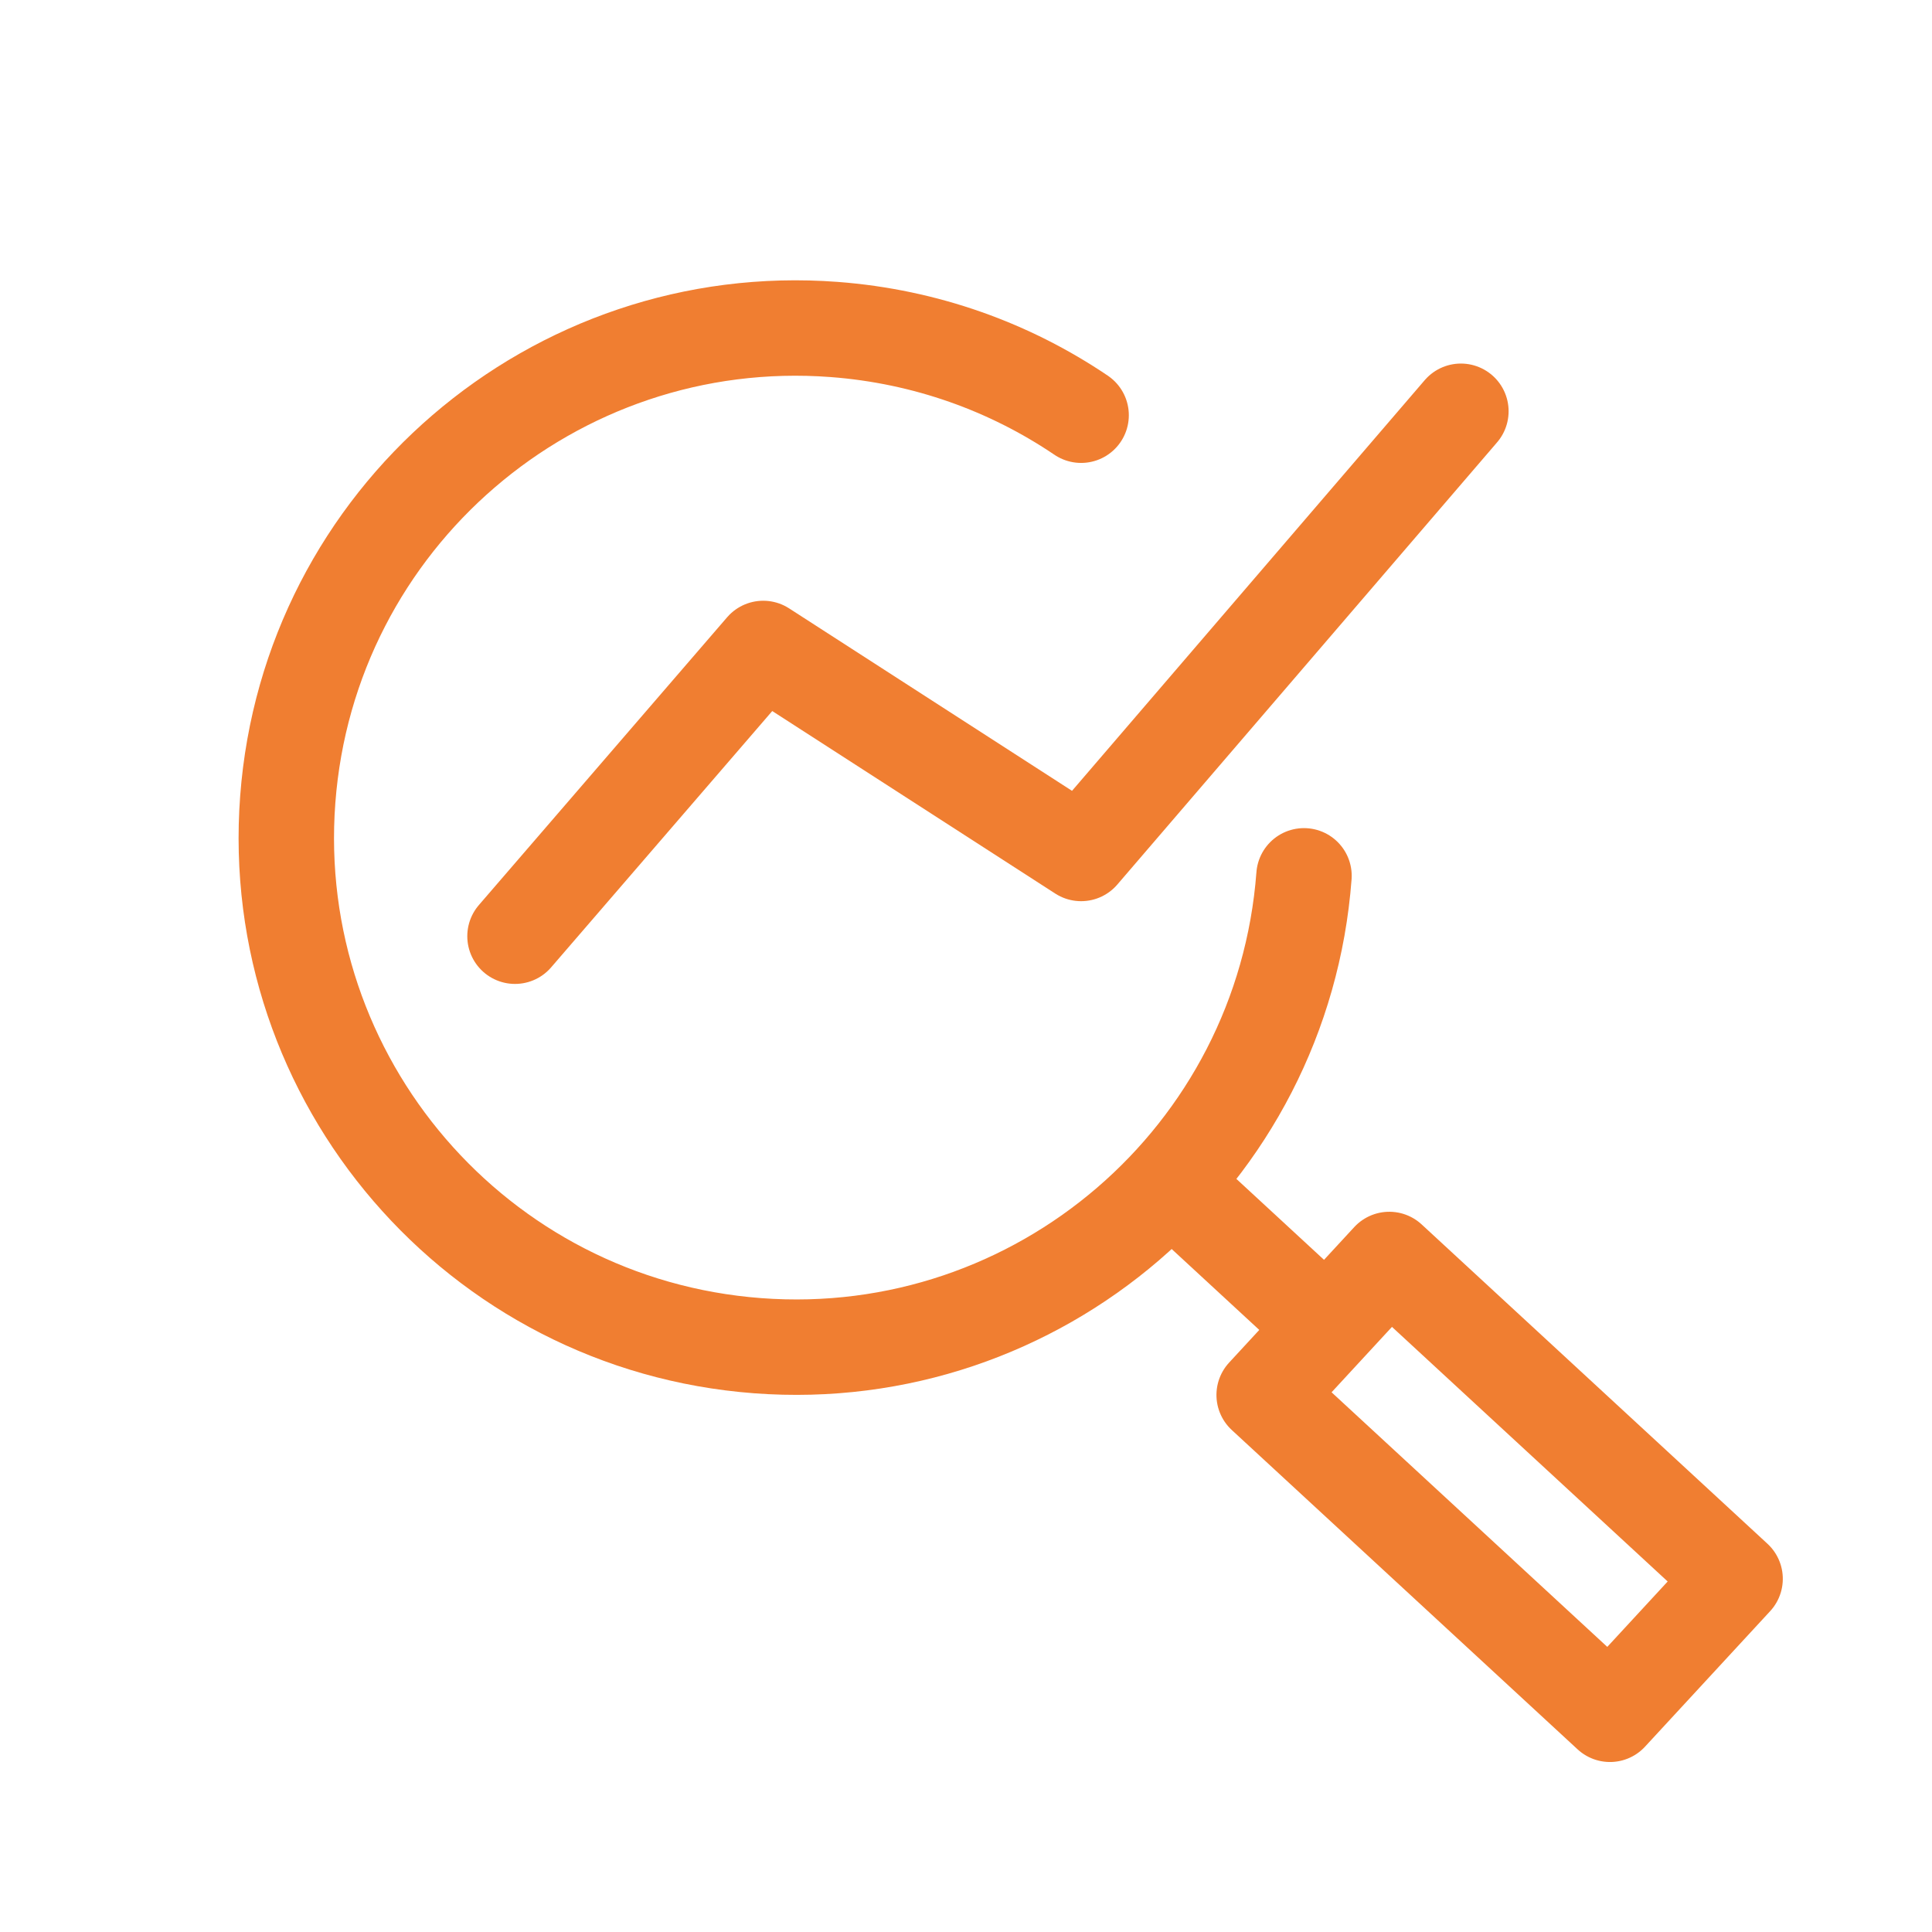 <?xml version="1.0" encoding="UTF-8"?><svg id="a" xmlns="http://www.w3.org/2000/svg" viewBox="0 0 141.73 141.73"><defs><style>.b{fill:#f07e31;}.c{fill:none;stroke:#f07e31;stroke-linecap:round;stroke-linejoin:round;stroke-width:7px;}</style></defs><path class="c" d="M95.66,64.25c-1.55,20.58-19.49,36.02-40.08,34.47s-36.02-19.49-34.47-40.08S40.61,22.62,61.19,24.17c6.73.51,12.9,2.76,18.12,6.29"/><rect class="c" x="103.24" y="91.82" width="13.53" height="34.53" transform="translate(-44.76 115.89) rotate(-47.28)"/><rect class="b" x="88.85" y="86.01" width="7" height="13.53" transform="translate(-38.46 97.68) rotate(-47.28)"/><polyline class="c" points="37.78 68.68 55.99 47.57 79.31 62.61 107.17 30.17"/></svg>